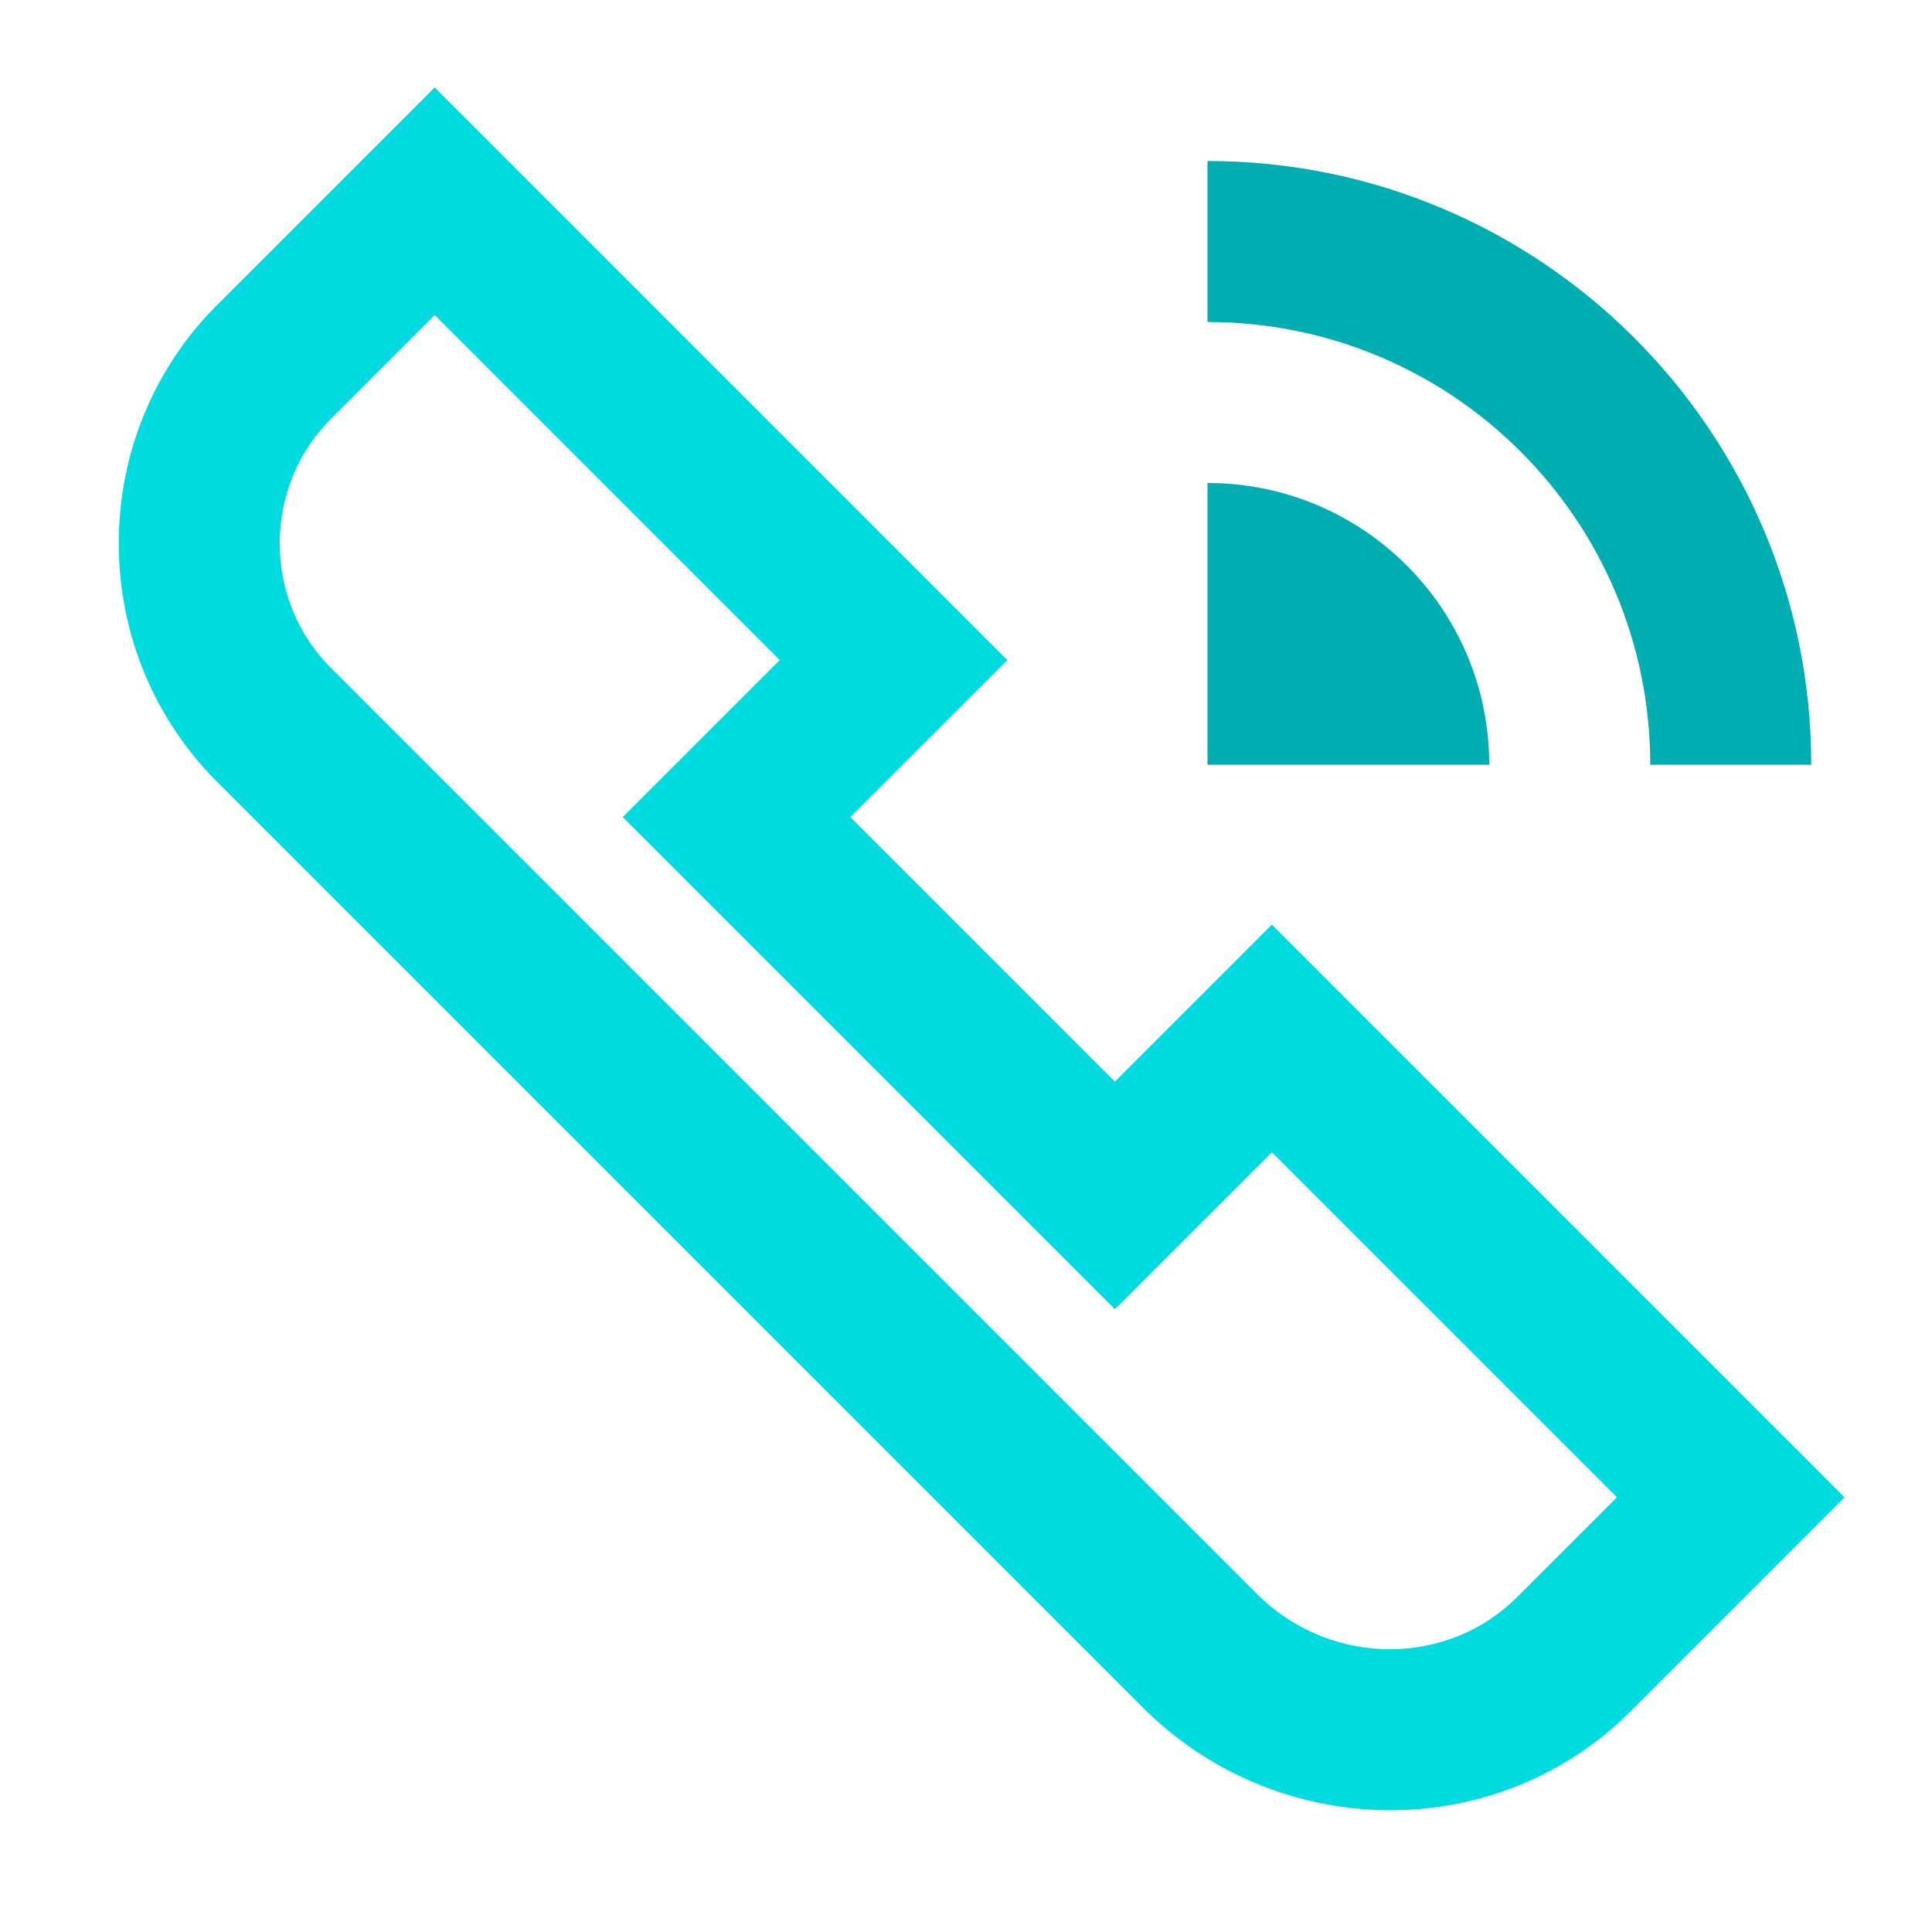 <svg width="36" height="36" viewBox="0 0 36 36" fill="none" xmlns="http://www.w3.org/2000/svg">
<path fill-rule="evenodd" clip-rule="evenodd" d="M8.1 1.629L18.771 12.3L15.846 15.225L20.775 20.154L23.7 17.229L34.371 27.9L30.386 31.886C27.914 34.358 23.904 34.328 21.385 31.906L21.375 31.896L4.124 14.645C1.575 12.182 1.575 8.067 4.124 5.605L8.1 1.629ZM8.1 5.871L6.225 7.746L6.215 7.756C4.878 9.041 4.878 11.209 6.215 12.494L6.225 12.504L23.474 29.753C24.856 31.072 26.989 31.039 28.264 29.764L30.129 27.9L23.7 21.471L20.775 24.396L11.604 15.225L14.529 12.3L8.1 5.871Z" fill="#00DBDF"/>
<path d="M30.75 14.25H33.75C33.75 8.04 28.71 3 22.5 3V6C27.06 6 30.75 9.69 30.75 14.25Z" fill="#00AEB1"/>
<path d="M27.75 14.25C27.75 11.347 25.402 9 22.5 9V14.25H27.75Z" fill="#00AEB1"/>
</svg>
